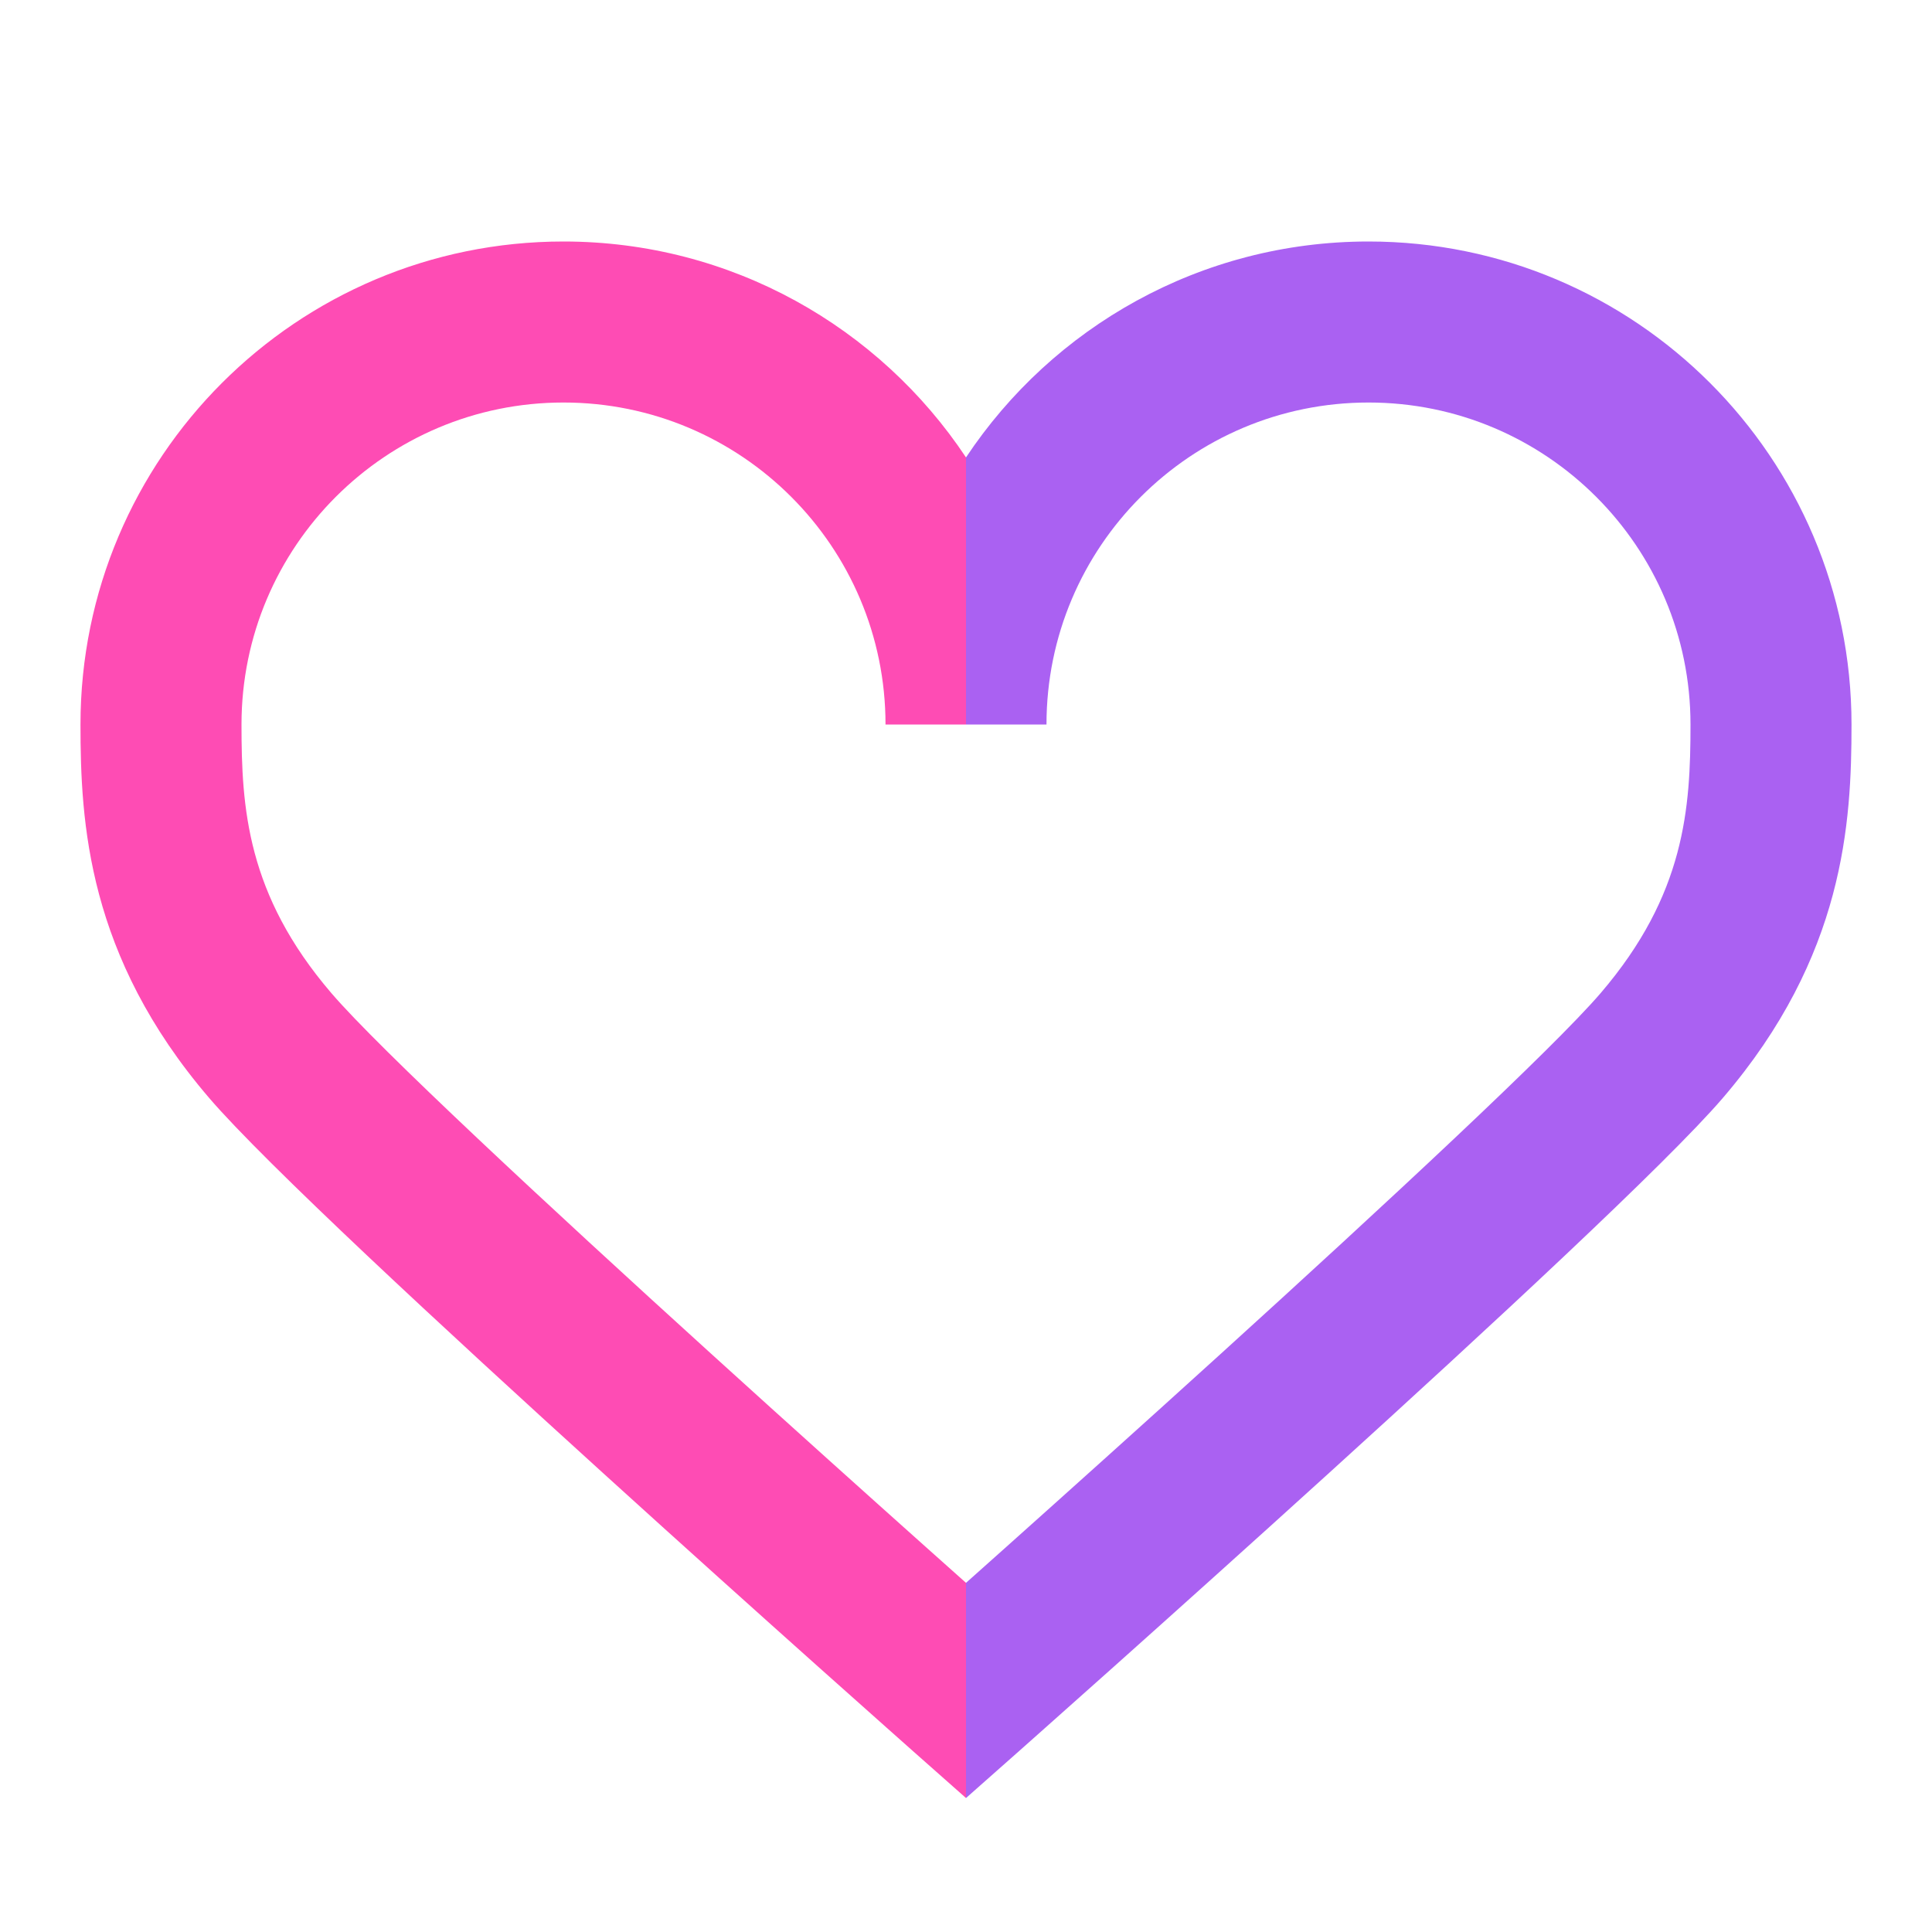 <svg width="50" height="50" viewBox="0 0 50 50" fill="none" xmlns="http://www.w3.org/2000/svg">
<g clip-path="url(#clip0_452_6715)">
<g filter="url(#filter0_d_452_6715)">
<path d="M14.583 10.417C9.981 10.417 6.25 14.148 6.25 18.75C6.25 20.907 6.386 23.147 8.575 25.701C9.802 27.133 14.174 31.195 18.398 35.029C20.476 36.916 22.473 38.707 23.95 40.027C24.338 40.374 24.691 40.688 25 40.964V43.751V46.533L23.618 45.31L22.952 44.718C22.526 44.34 21.915 43.796 21.174 43.134C19.692 41.81 17.686 40.011 15.597 38.114C11.485 34.381 6.854 30.096 5.411 28.413C2.262 24.739 2.083 21.283 2.083 18.75C2.083 11.846 7.68 6.25 14.583 6.25C18.931 6.25 22.761 8.47 25 11.838V18.75H22.917C22.917 14.148 19.186 10.417 14.583 10.417Z" fill="#FE4CB4"/>
</g>
<path d="M25 40.964C25.309 40.688 25.662 40.374 26.05 40.027C27.527 38.707 29.523 36.916 31.602 35.029C35.826 31.195 40.198 27.133 41.425 25.701C43.614 23.147 43.75 20.907 43.75 18.75C43.75 14.148 40.019 10.417 35.417 10.417C30.814 10.417 27.083 14.148 27.083 18.75H25V11.838C27.239 8.47 31.069 6.25 35.417 6.25C42.32 6.25 47.917 11.846 47.917 18.75C47.917 21.283 47.738 24.739 44.589 28.413C43.146 30.096 38.515 34.381 34.403 38.114C32.313 40.011 30.308 41.81 28.826 43.134C28.085 43.796 27.474 44.34 27.048 44.718L26.381 45.311L25 46.533V43.751V43.748V40.964Z" fill="#AA61F2"/>
</g>
<defs>
<filter id="filter0_d_452_6715" x="-7.917" y="-3.75" width="42.917" height="60.283" filterUnits="userSpaceOnUse" color-interpolation-filters="sRGB">
<feFlood flood-opacity="0" result="BackgroundImageFix"/>
<feColorMatrix in="SourceAlpha" type="matrix" values="0 0 0 0 0 0 0 0 0 0 0 0 0 0 0 0 0 0 127 0" result="hardAlpha"/>
<feOffset/>
<feGaussianBlur stdDeviation="5"/>
<feComposite in2="hardAlpha" operator="out"/>
<feColorMatrix type="matrix" values="0 0 0 0 0.996 0 0 0 0 0.298 0 0 0 0 0.706 0 0 0 0.25 0"/>
<feBlend mode="normal" in2="BackgroundImageFix" result="effect1_dropShadow_452_6715"/>
<feBlend mode="normal" in="SourceGraphic" in2="effect1_dropShadow_452_6715" result="shape"/>
</filter>
<clipPath id="clip0_452_6715">
<rect width="50" height="50" fill="white"/>
</clipPath>
</defs>
</svg>
